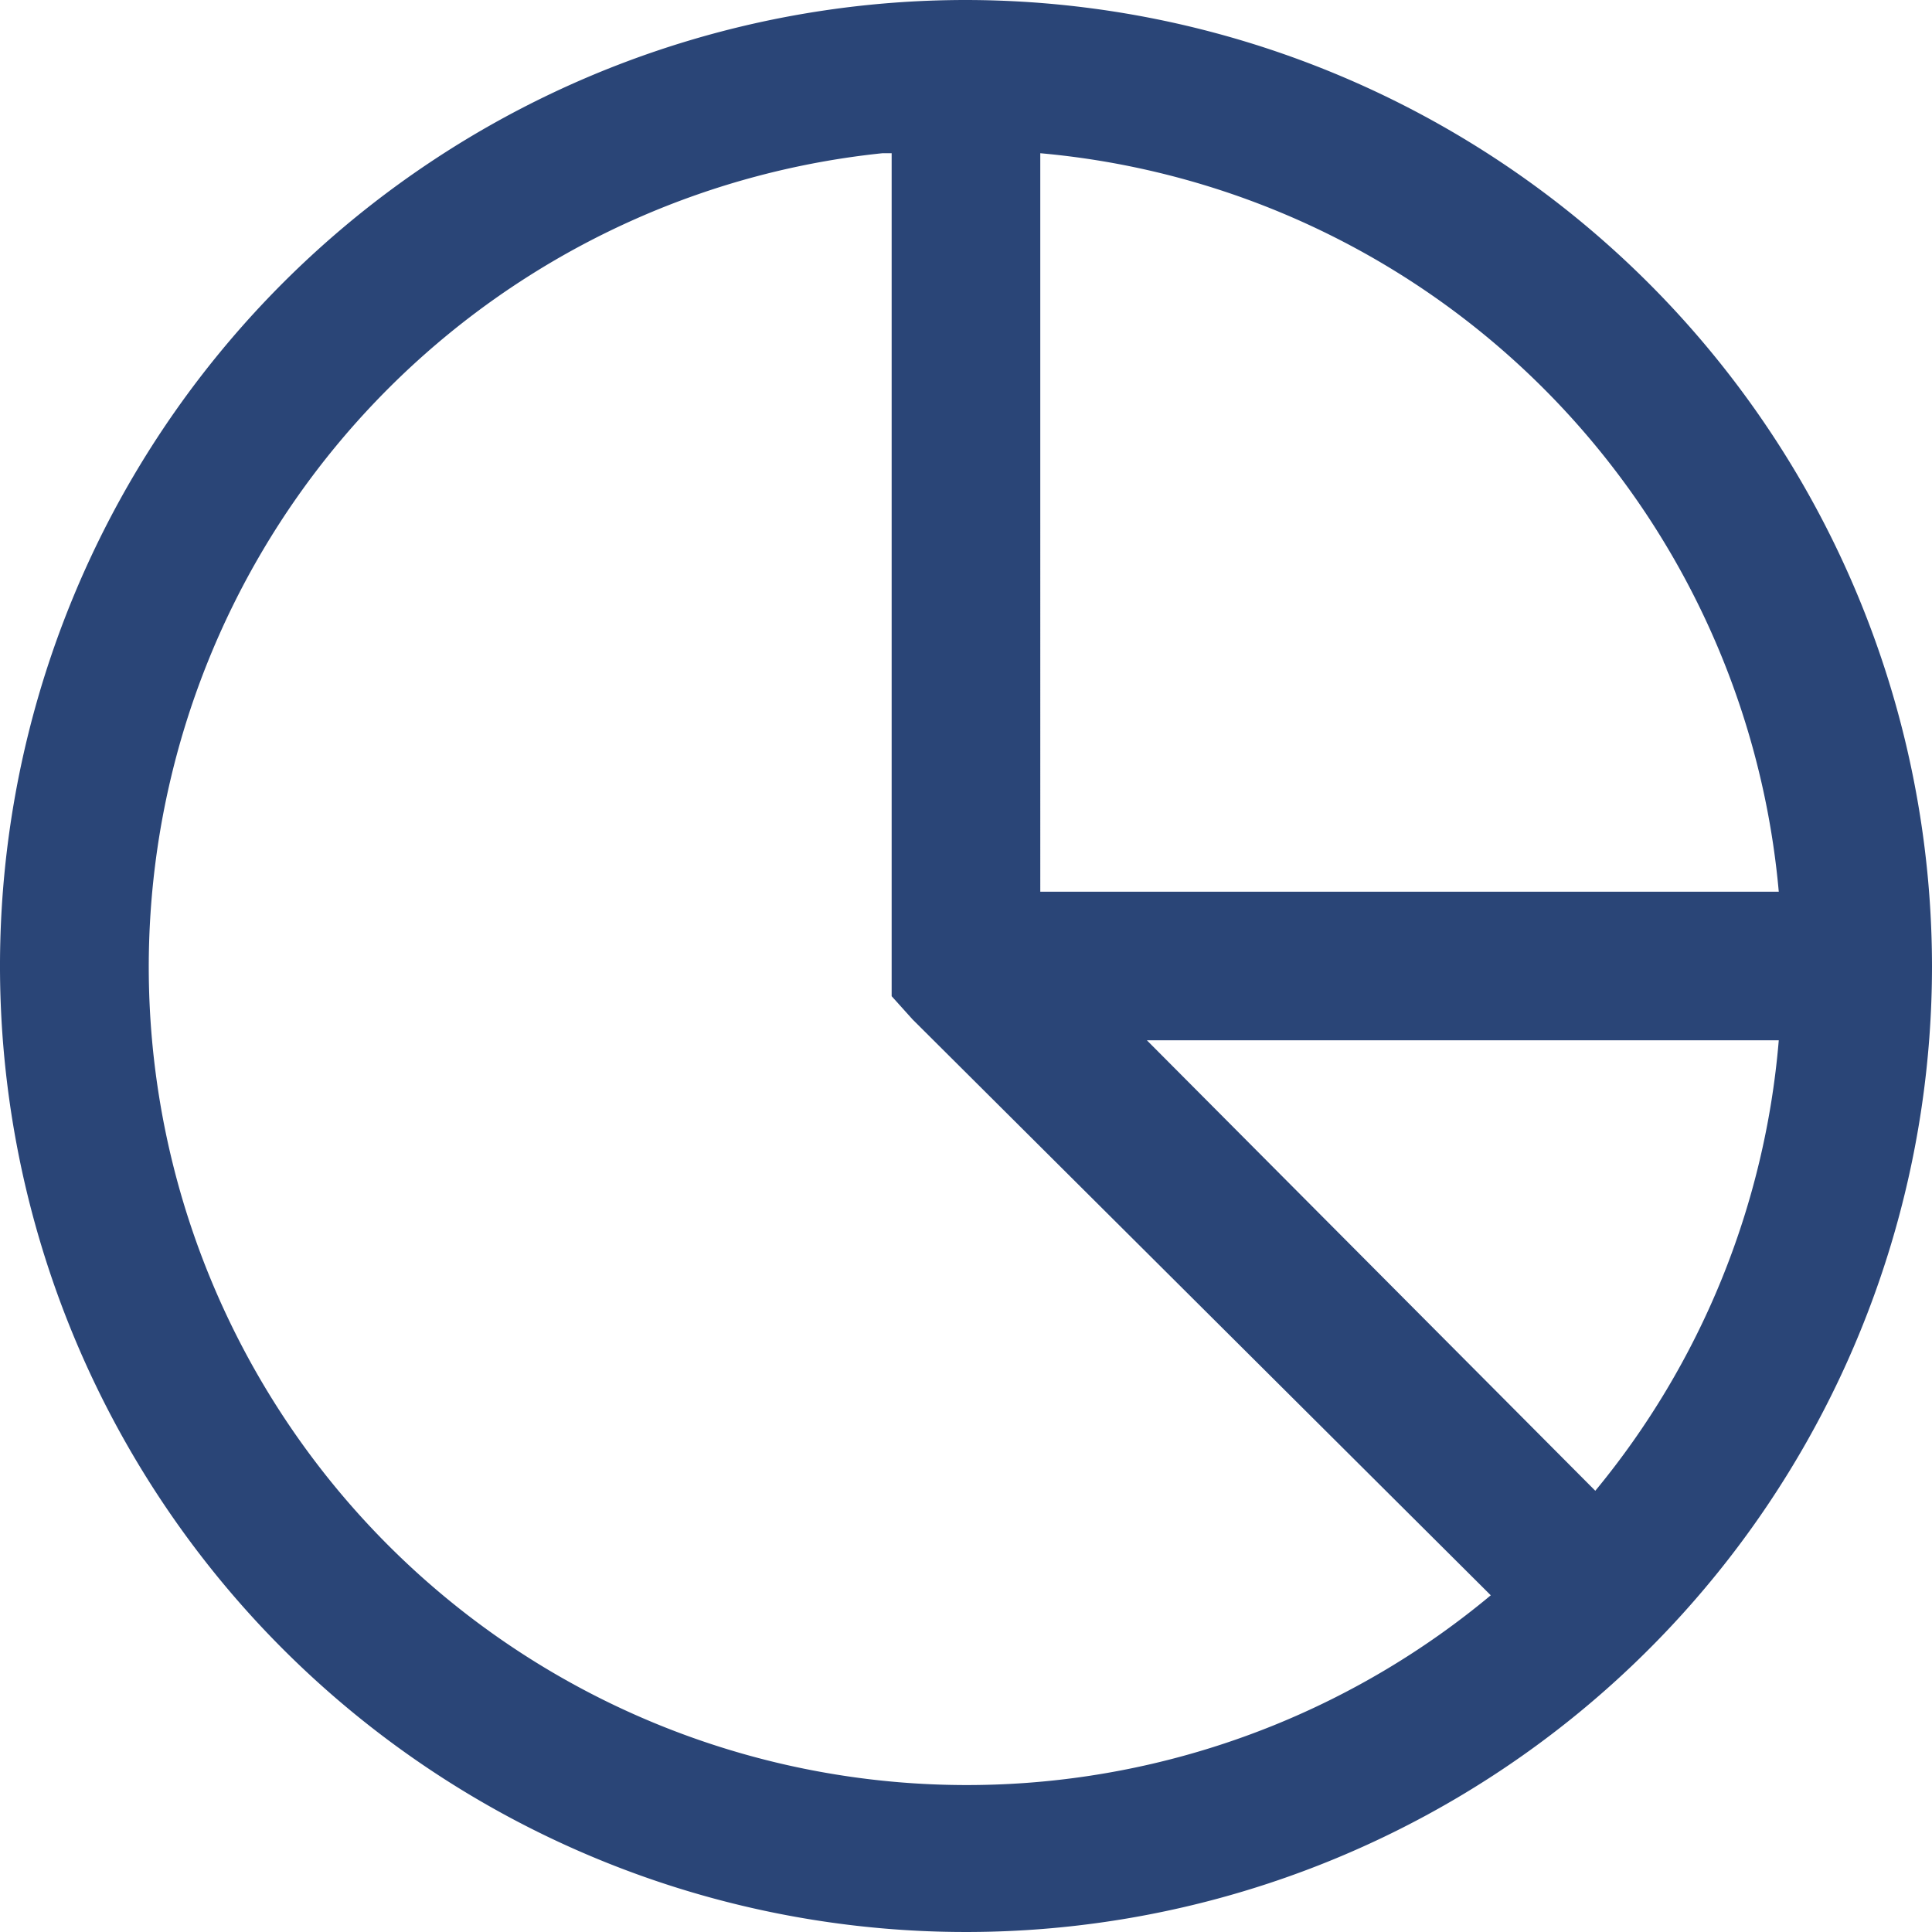 <svg xmlns="http://www.w3.org/2000/svg" width="29" height="29" viewBox="0 0 29 29">
  <path id="chart-pie-solid" d="M17.5,3A14.5,14.5,0,1,0,32,17.5,14.517,14.517,0,0,0,17.5,3ZM16.245,5.3c.048,0,.091,0,.139,0V17.953l.314.349,8.679,8.644A12.28,12.28,0,1,1,16.245,5.3Zm2.37,0A12.22,12.22,0,0,1,29.7,16.385H18.615Zm1.6,13.315H29.7a12.205,12.205,0,0,1-2.754,6.762Z" transform="translate(-3 -3)" fill="#2a4577"/>
</svg>
